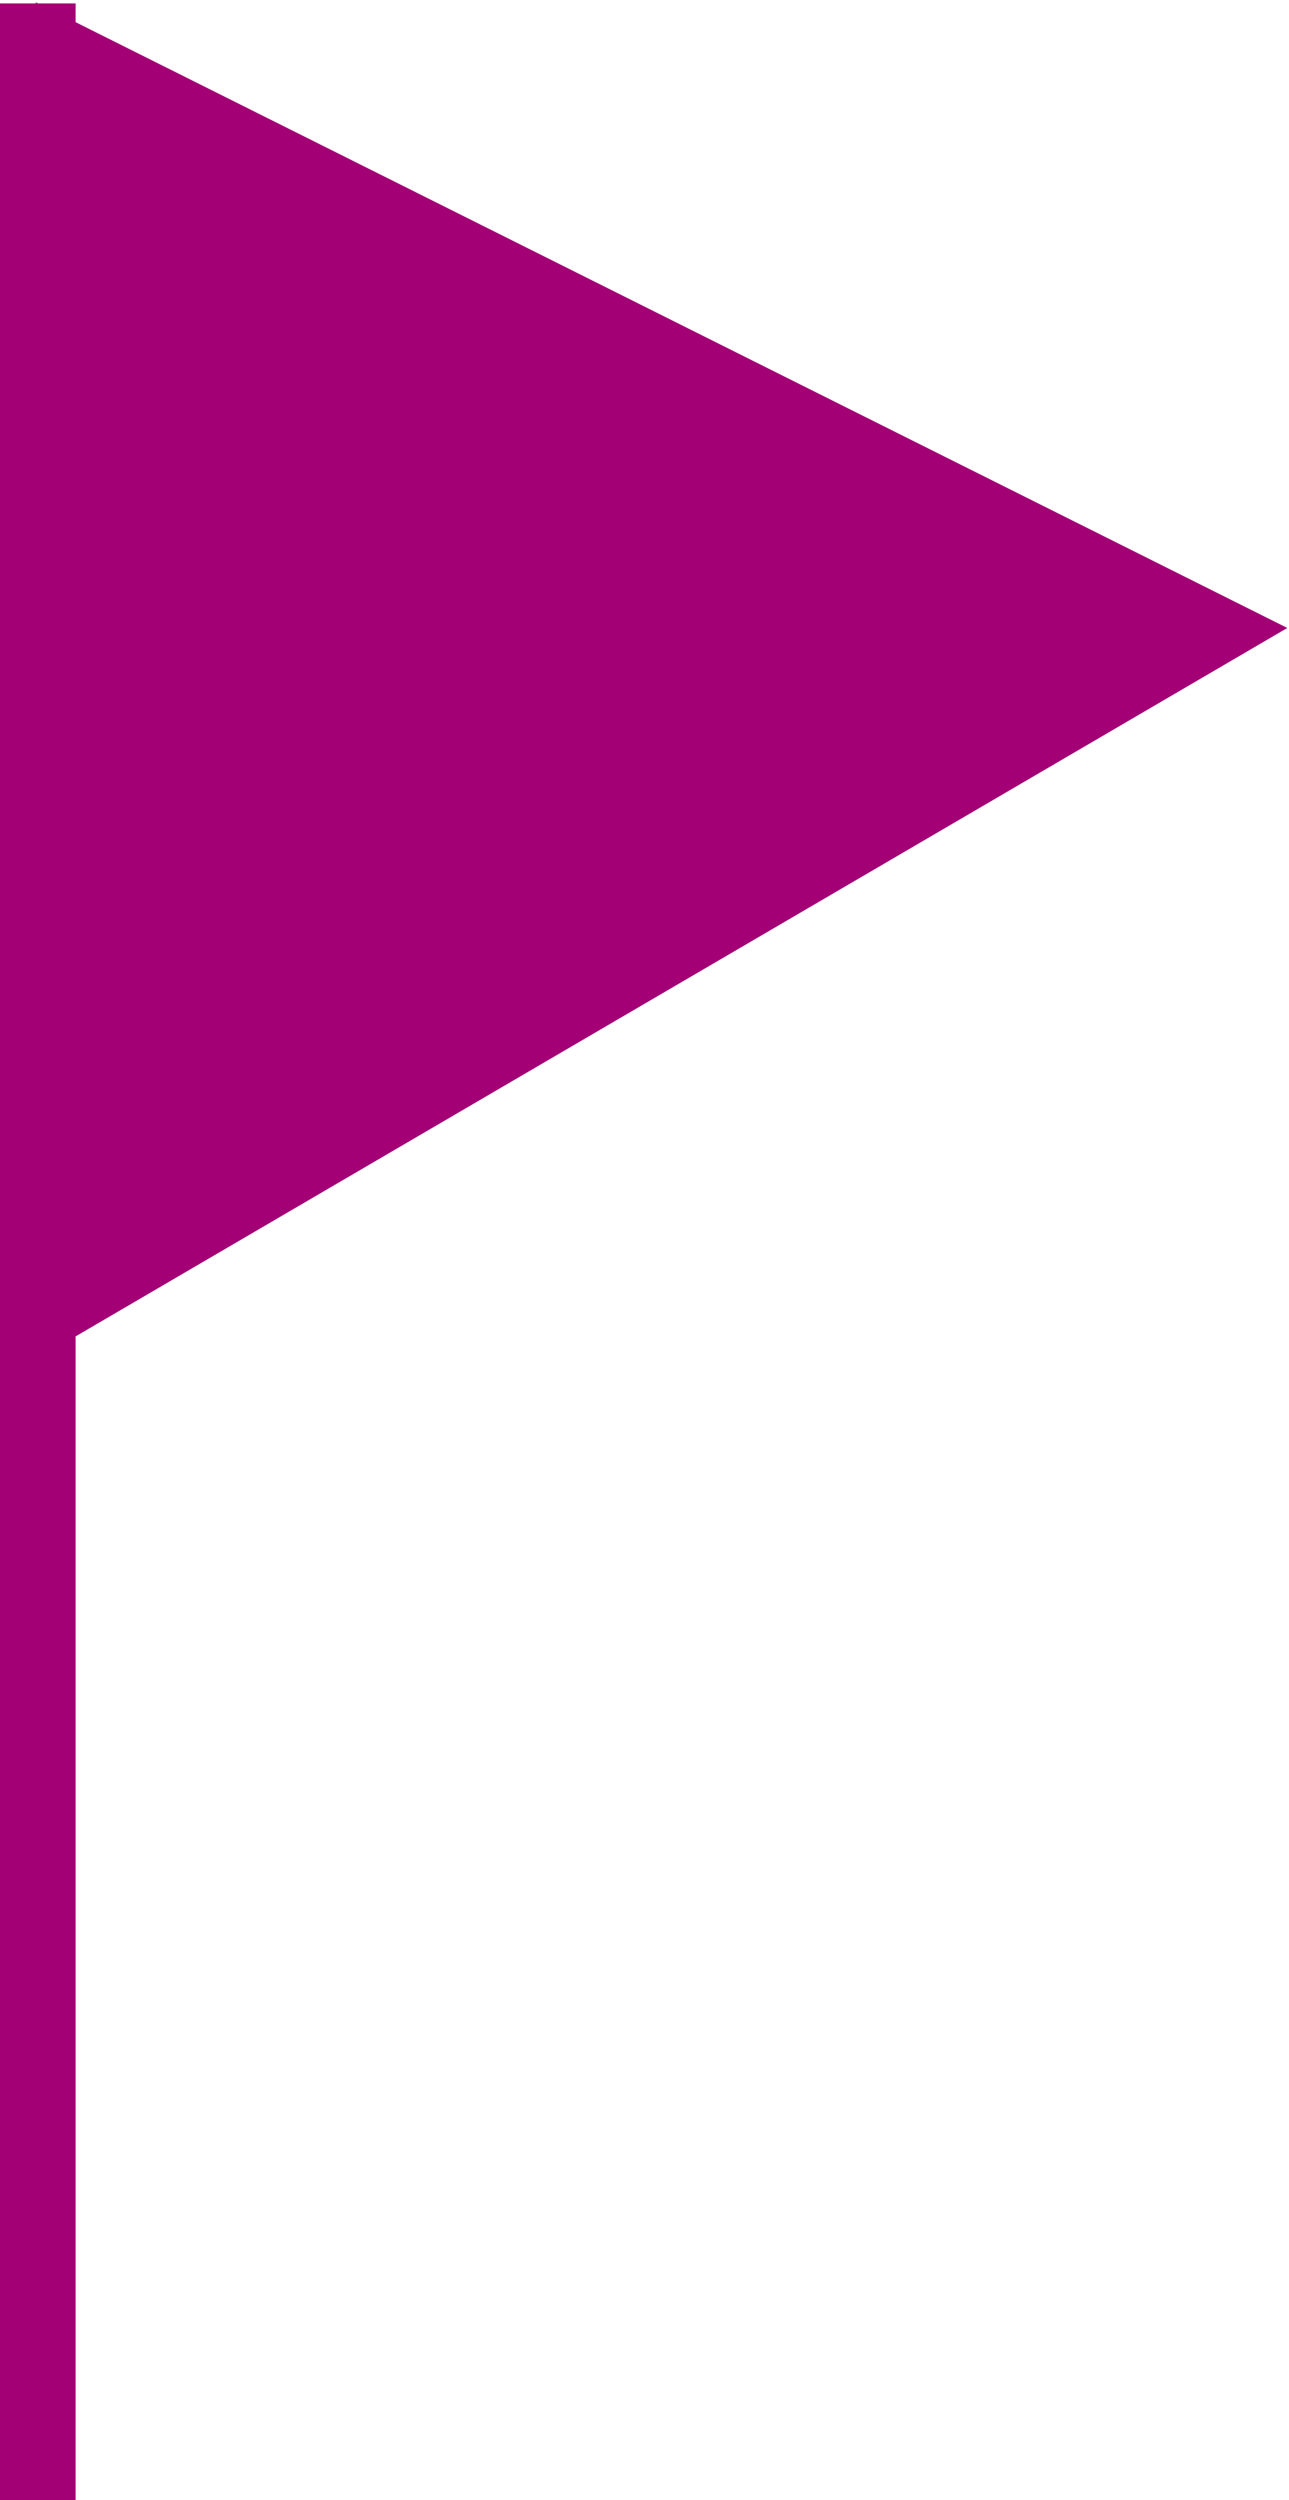 <?xml version="1.0" encoding="UTF-8" standalone="no"?>
<!-- Created with Inkscape (http://www.inkscape.org/) -->

<svg
   xmlns:dc="http://purl.org/dc/elements/1.1/"
   xmlns:cc="http://creativecommons.org/ns#"
   xmlns:rdf="http://www.w3.org/1999/02/22-rdf-syntax-ns#"
   xmlns:svg="http://www.w3.org/2000/svg"
   xmlns="http://www.w3.org/2000/svg"
   xmlns:sodipodi="http://sodipodi.sourceforge.net/DTD/sodipodi-0.dtd"
   xmlns:inkscape="http://www.inkscape.org/namespaces/inkscape"
   width="260"
   height="504"
   id="svg2"
   version="1.1"
   inkscape:version="0.48.1 "
   sodipodi:docname="U4.svg">
  <defs
     id="defs4" />
  <sodipodi:namedview
     id="base"
     pagecolor="#ffffff"
     bordercolor="#666666"
     borderopacity="1.0"
     inkscape:pageopacity="0.0"
     inkscape:pageshadow="2"
     inkscape:zoom="0.96626984"
     inkscape:cx="130"
     inkscape:cy="252"
     inkscape:document-units="px"
     inkscape:current-layer="layer1"
     showgrid="false"
     inkscape:window-width="1366"
     inkscape:window-height="706"
     inkscape:window-x="-8"
     inkscape:window-y="-8"
     inkscape:window-maximized="1" />
  <g
     inkscape:label="Layer 1"
     inkscape:groupmode="layer"
     id="layer1"
     transform="translate(0,-548.362)">
    <path
       style="fill:#a30075;fill-opacity:1;stroke:none"
       d="m 7.219,548.831 0,0.219 -7.219,0 0,503.313 15.25,0 0,-234.594 L 259.656,674.956 15.25,552.831 l 0,-3.781 -7.594,0 -0.438,-0.219 z"
       id="path3029"
       inkscape:connector-curvature="0" />
  </g>
</svg>
